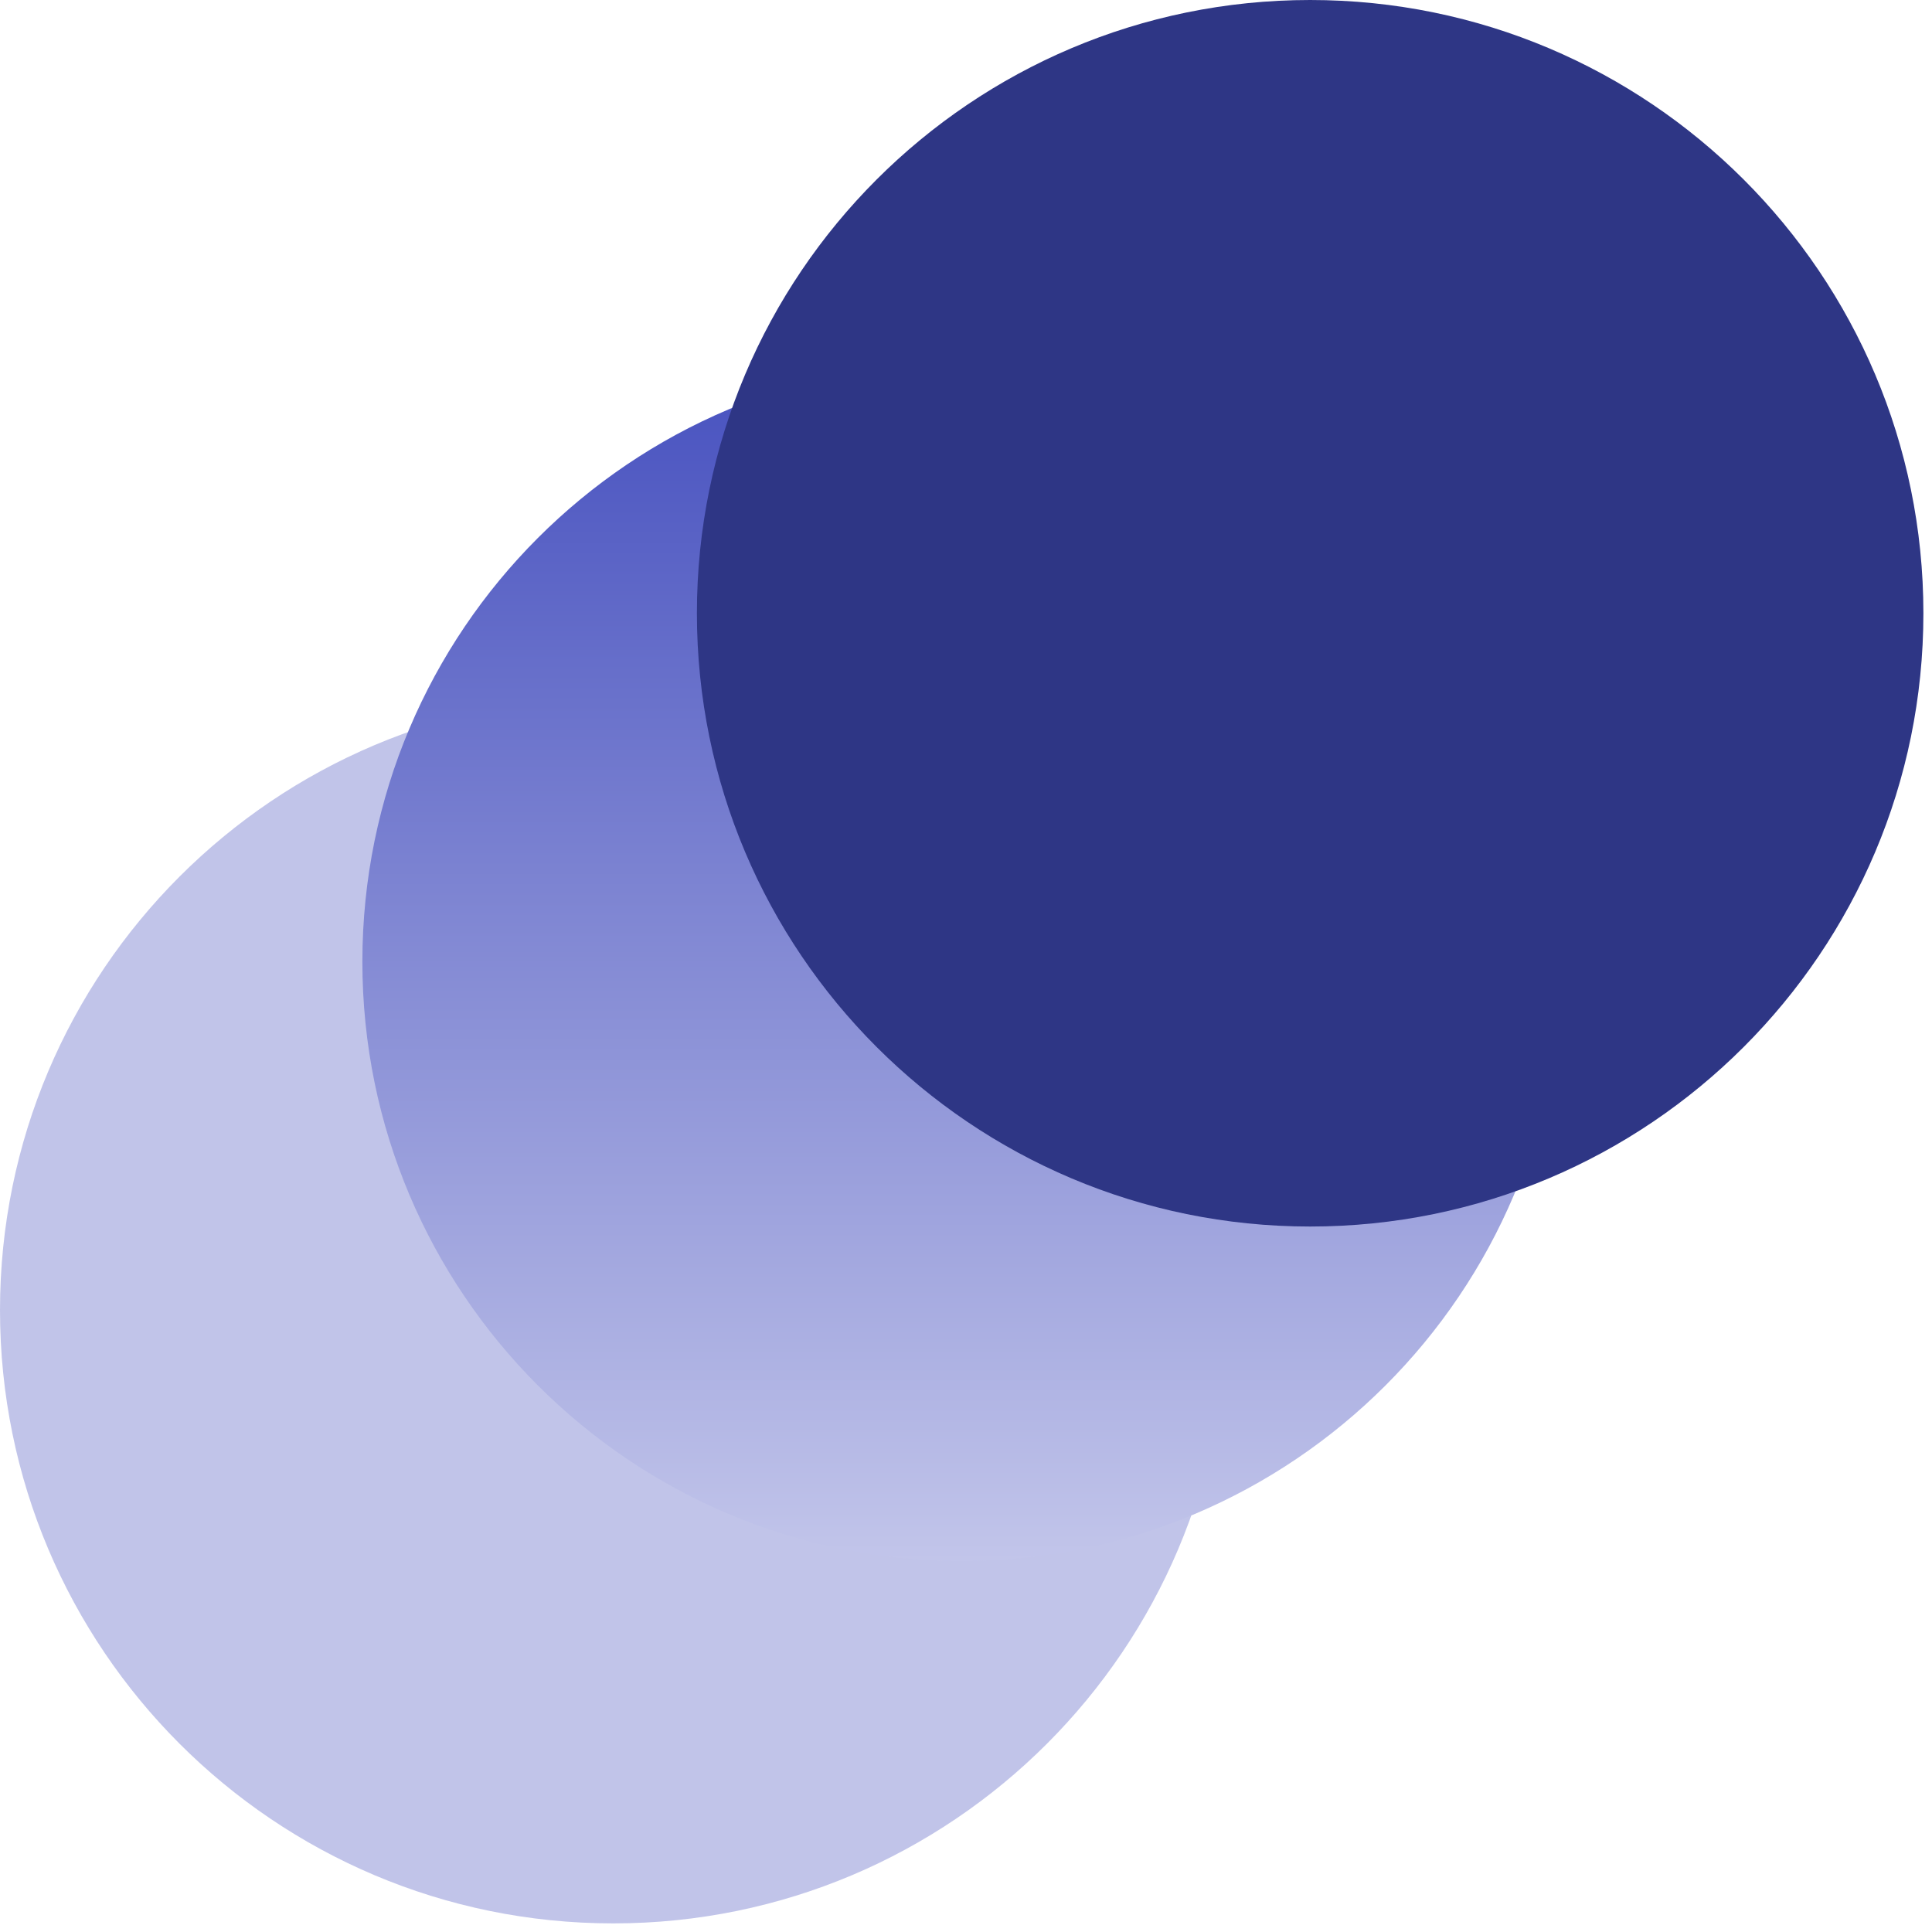 <svg width="53" height="53" viewBox="0 0 53 53" fill="none" xmlns="http://www.w3.org/2000/svg">
<path opacity="0.5" d="M33.647 35.941C33.647 45.232 26.115 52.764 16.823 52.764C7.532 52.764 0 45.232 0 35.941C0 26.65 7.532 19.118 16.823 19.118C26.115 19.118 33.647 26.65 33.647 35.941Z" fill="#848BD4"/>
<path d="M42.823 26.382C42.823 35.462 35.462 42.823 26.382 42.823C17.302 42.823 9.941 35.462 9.941 26.382C9.941 17.302 17.302 9.941 26.382 9.941C35.462 9.941 42.823 17.302 42.823 26.382Z" fill="url(#paint0_linear_632_321)"/>
<path d="M52.764 16.823C52.764 26.115 45.232 33.647 35.941 33.647C26.65 33.647 19.118 26.115 19.118 16.823C19.118 7.532 26.65 0 35.941 0C45.232 0 52.764 7.532 52.764 16.823Z" fill="#2E3685"/>
<defs>
<linearGradient id="paint0_linear_632_321" x1="26.382" y1="9.941" x2="26.382" y2="42.823" gradientUnits="userSpaceOnUse">
<stop stop-color="#4751BF"/>
<stop offset="1" stop-color="#C2C5EA"/>
</linearGradient>
</defs>
</svg>
